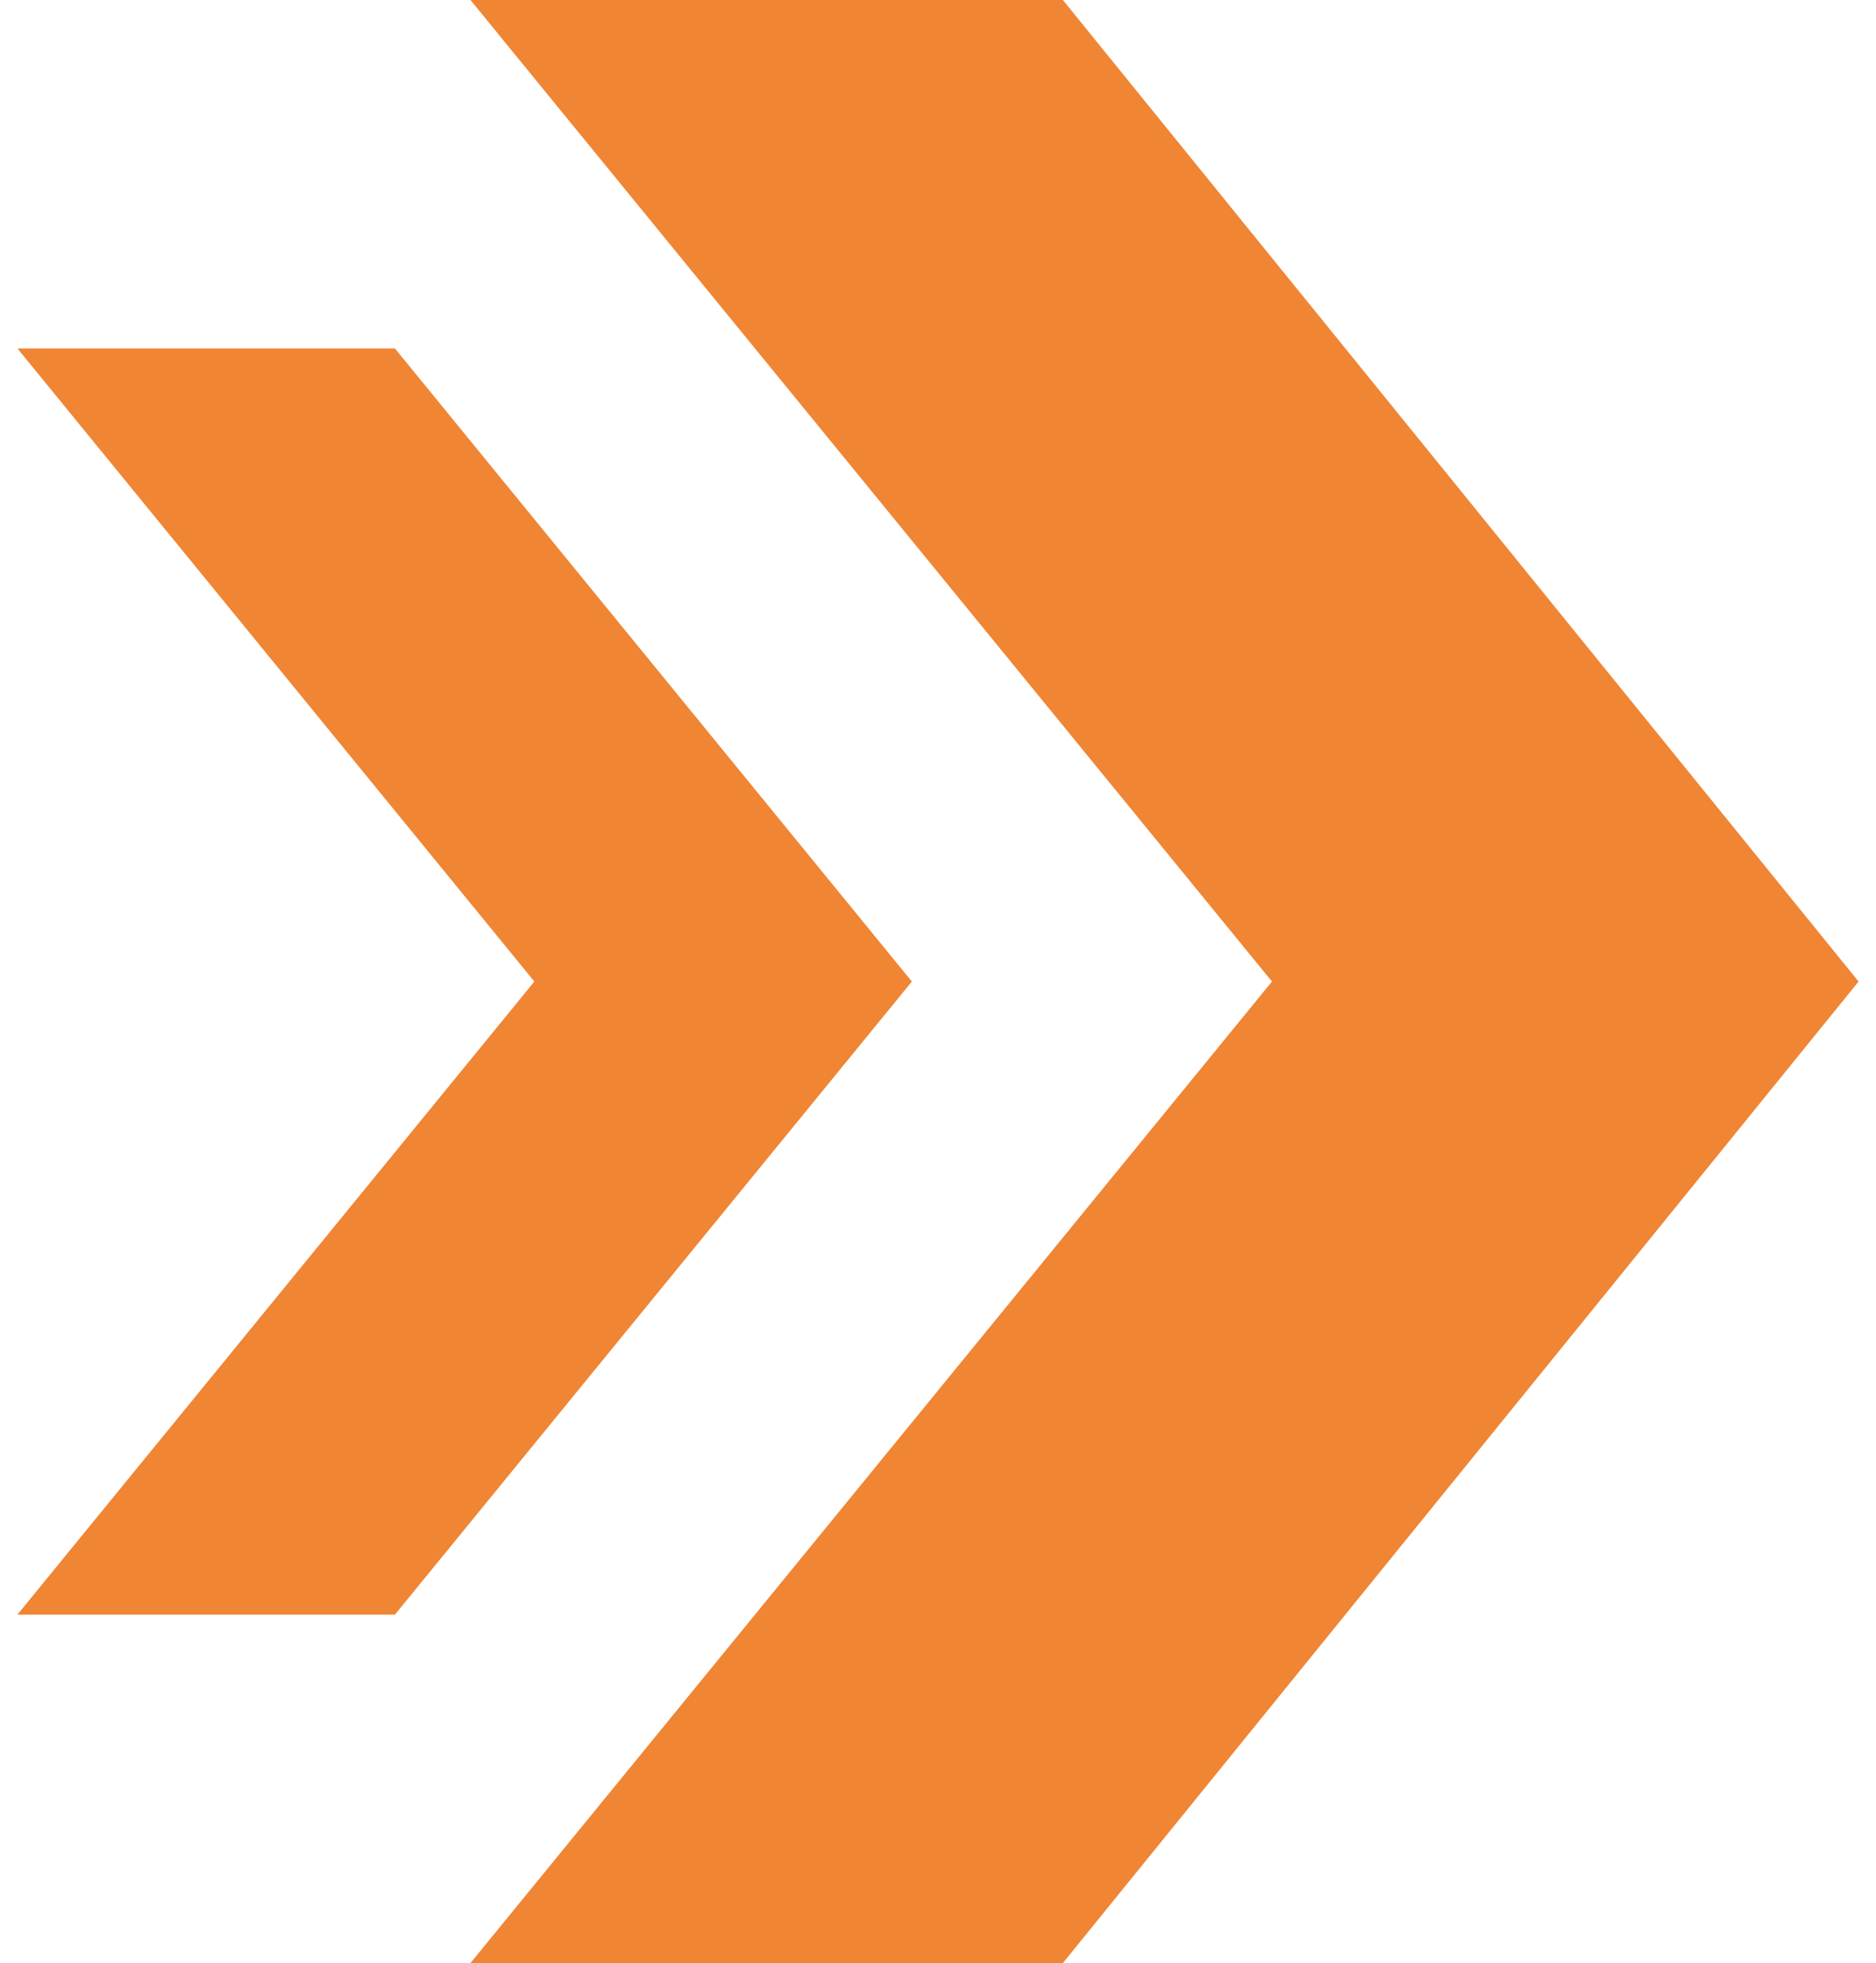 <svg viewBox="0 0 32.3 33.8" version="1.1" xmlns="http://www.w3.org/2000/svg">
  <defs>
    <style>
      .cls-1 {
        display: none;
      }

      .cls-2 {
        fill: #f08534;
      }
    </style>
  </defs>
  
  <g>
    <g id="Layer_1">
      <g class="cls-1">
        <polygon points="-5.2 0 -10.6 0 3.2 16.9 -10.6 33.8 -5.2 33.8 8.5 16.9 -5.2 0" class="cls-2"></polygon>
        <polygon points="5 0 -.3 0 13.4 16.9 -.3 33.8 5 33.8 18.8 16.9 5 0" class="cls-2"></polygon>
        <polygon points="15.3 0 10 0 23.7 16.9 10 33.8 15.3 33.8 29.1 16.9 15.3 0" class="cls-2"></polygon>
        <polygon points="25.6 0 20.2 0 34 16.9 20.2 33.8 25.6 33.8 39.4 16.9 25.6 0" class="cls-2"></polygon>
      </g>
      <g>
        <polygon points="6.8 6 .3 6 9.2 16.9 .3 27.8 6.8 27.8 15.7 16.9 6.8 6" class="cls-2"></polygon>
        <polygon points="18.3 0 8.1 0 21.9 16.9 8.1 33.8 18.3 33.8 32 16.9 18.3 0" class="cls-2"></polygon>
      </g>
    </g>
  </g>
</svg>